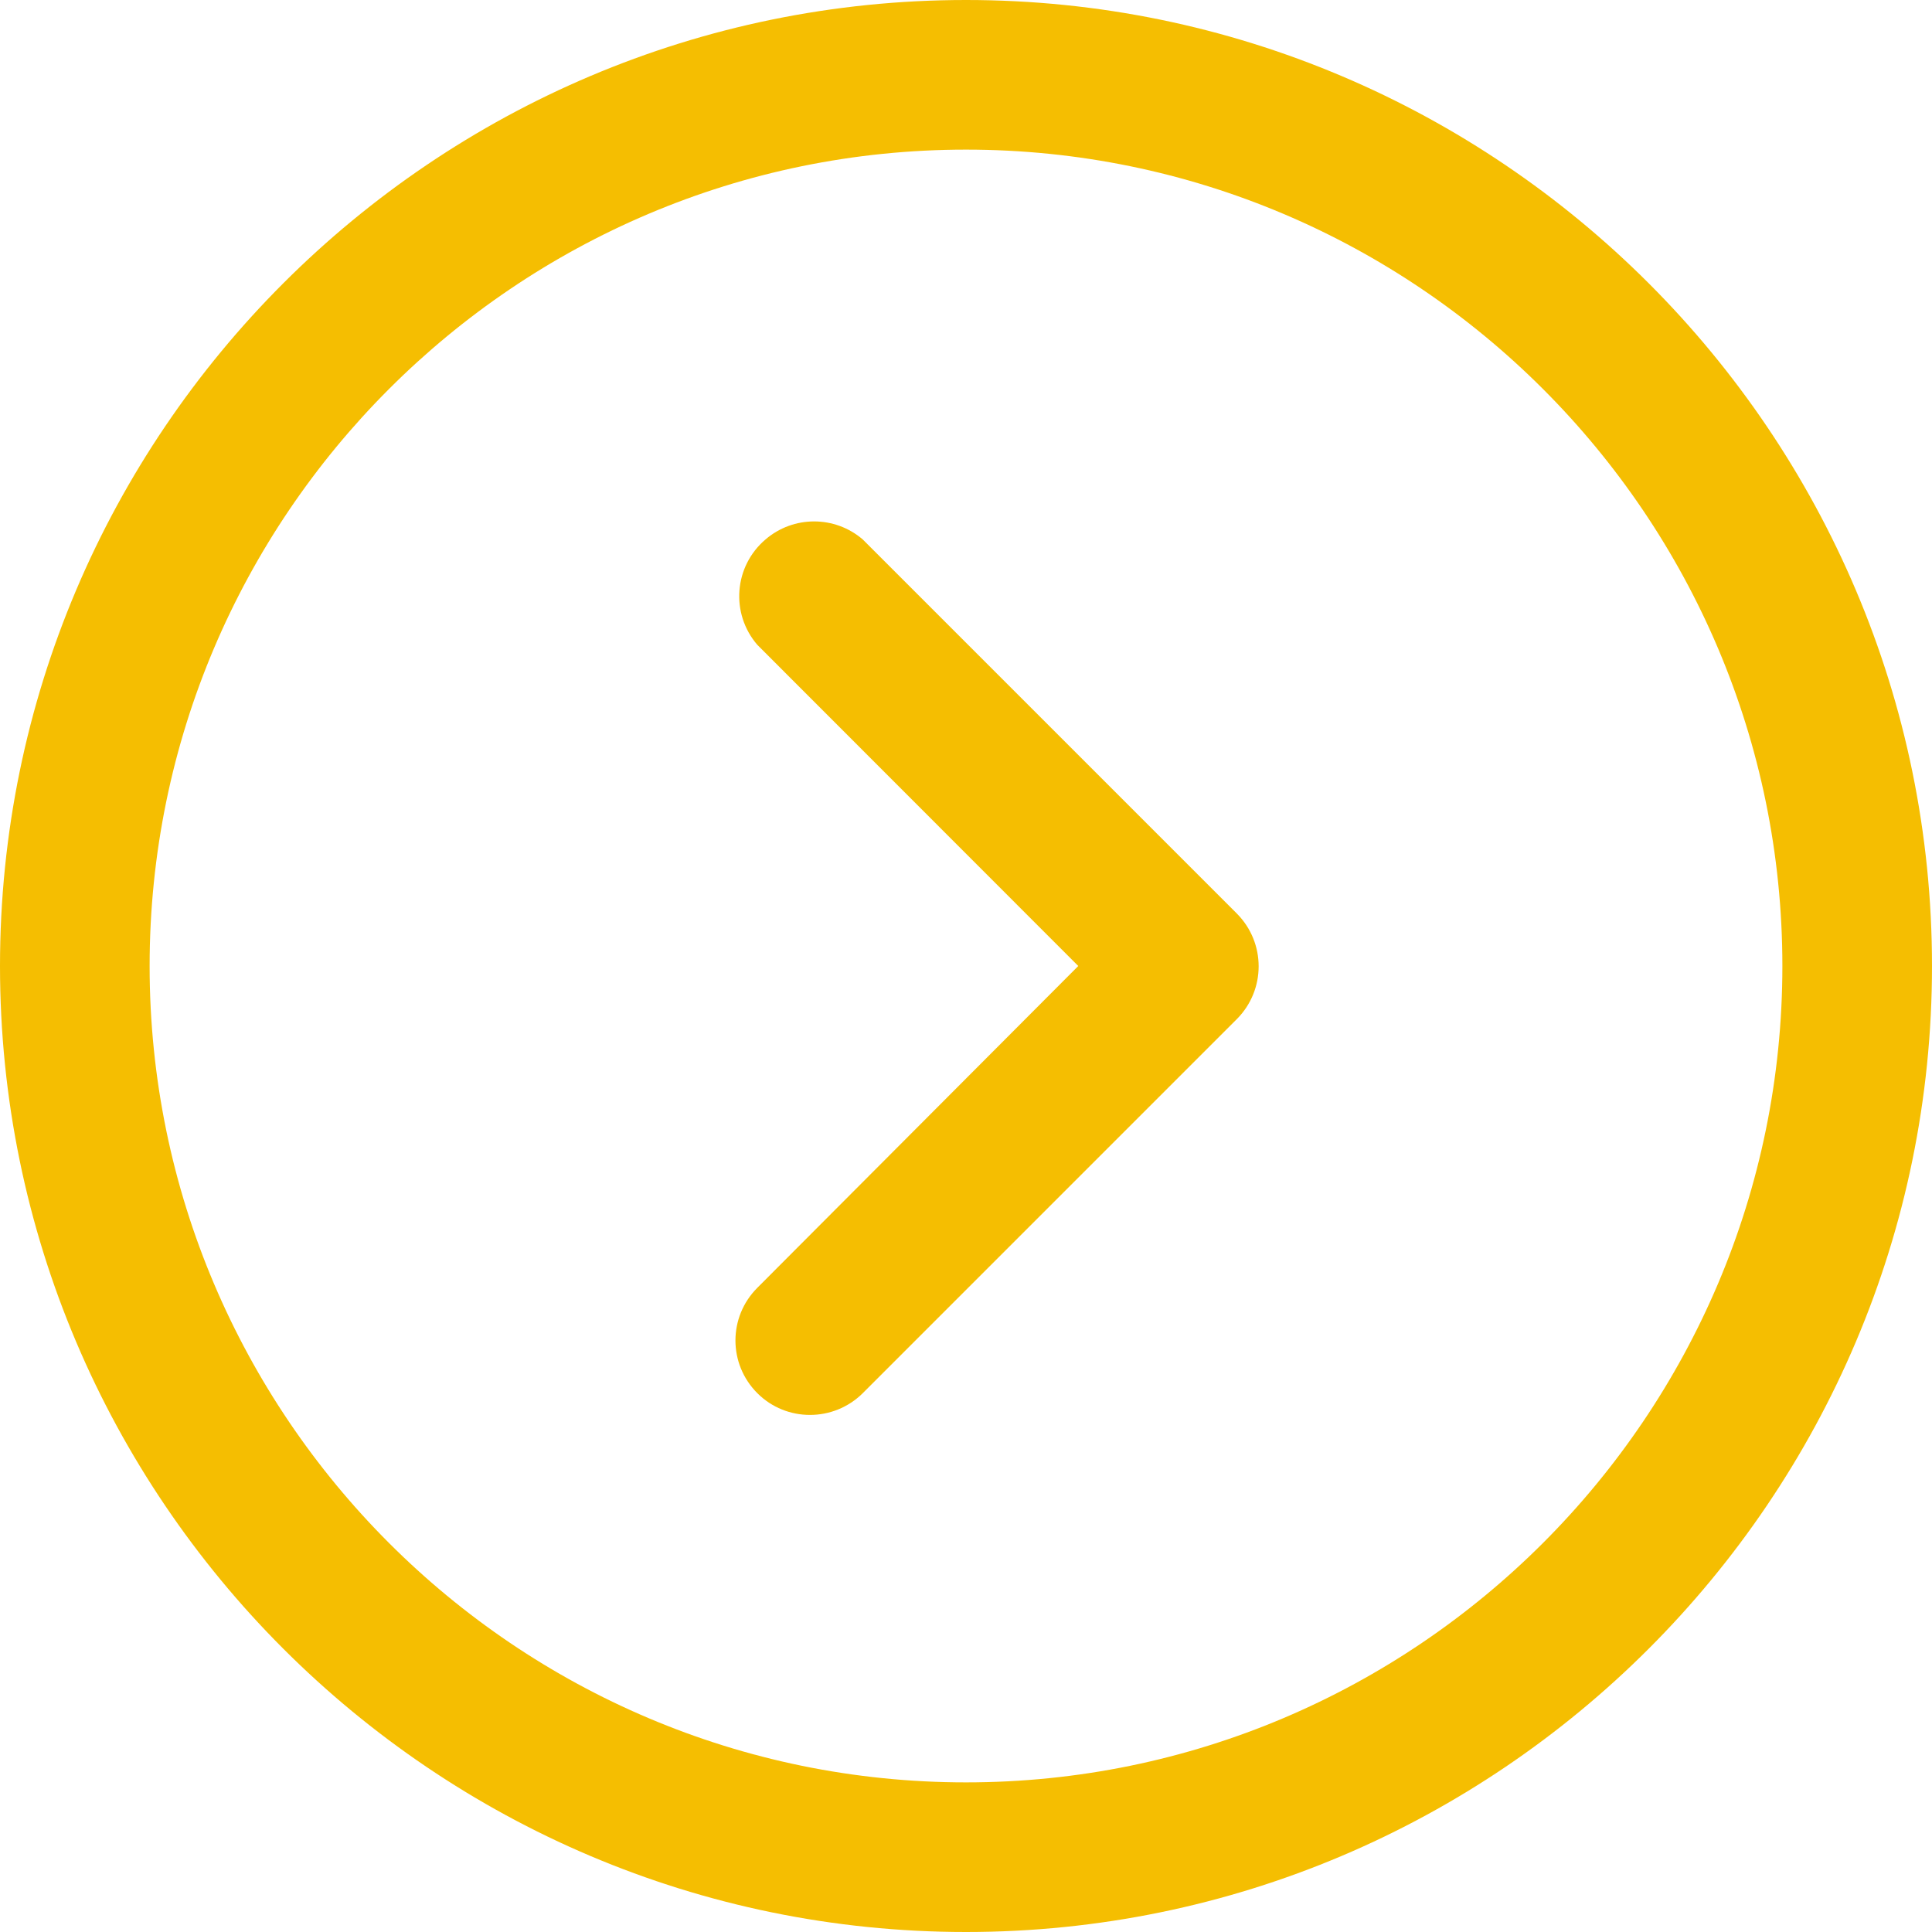 <svg width="9" height="9" viewBox="0 0 9 9" fill="none" xmlns="http://www.w3.org/2000/svg">
<path d="M9 4.5C9 2.019 6.981 0 4.5 0C2.019 0 0 2.019 0 4.5C0 6.981 2.019 9 4.5 9C6.981 9 9 6.981 9 4.5ZM0.697 4.5C0.697 2.403 2.403 0.697 4.5 0.697C6.597 0.697 8.303 2.403 8.303 4.5C8.303 6.597 6.597 8.303 4.5 8.303C2.403 8.303 0.697 6.597 0.697 4.5Z" fill="#F5BE01"/>
<path d="M4.019 6.49L5.762 4.747C5.897 4.611 5.897 4.392 5.762 4.256L4.019 2.513C3.889 2.401 3.696 2.401 3.566 2.513C3.419 2.638 3.402 2.858 3.528 3.004L5.023 4.5L3.528 5.999C3.392 6.135 3.392 6.354 3.528 6.49C3.663 6.625 3.883 6.625 4.019 6.49Z" fill="#F5BE01"/>
</svg>
